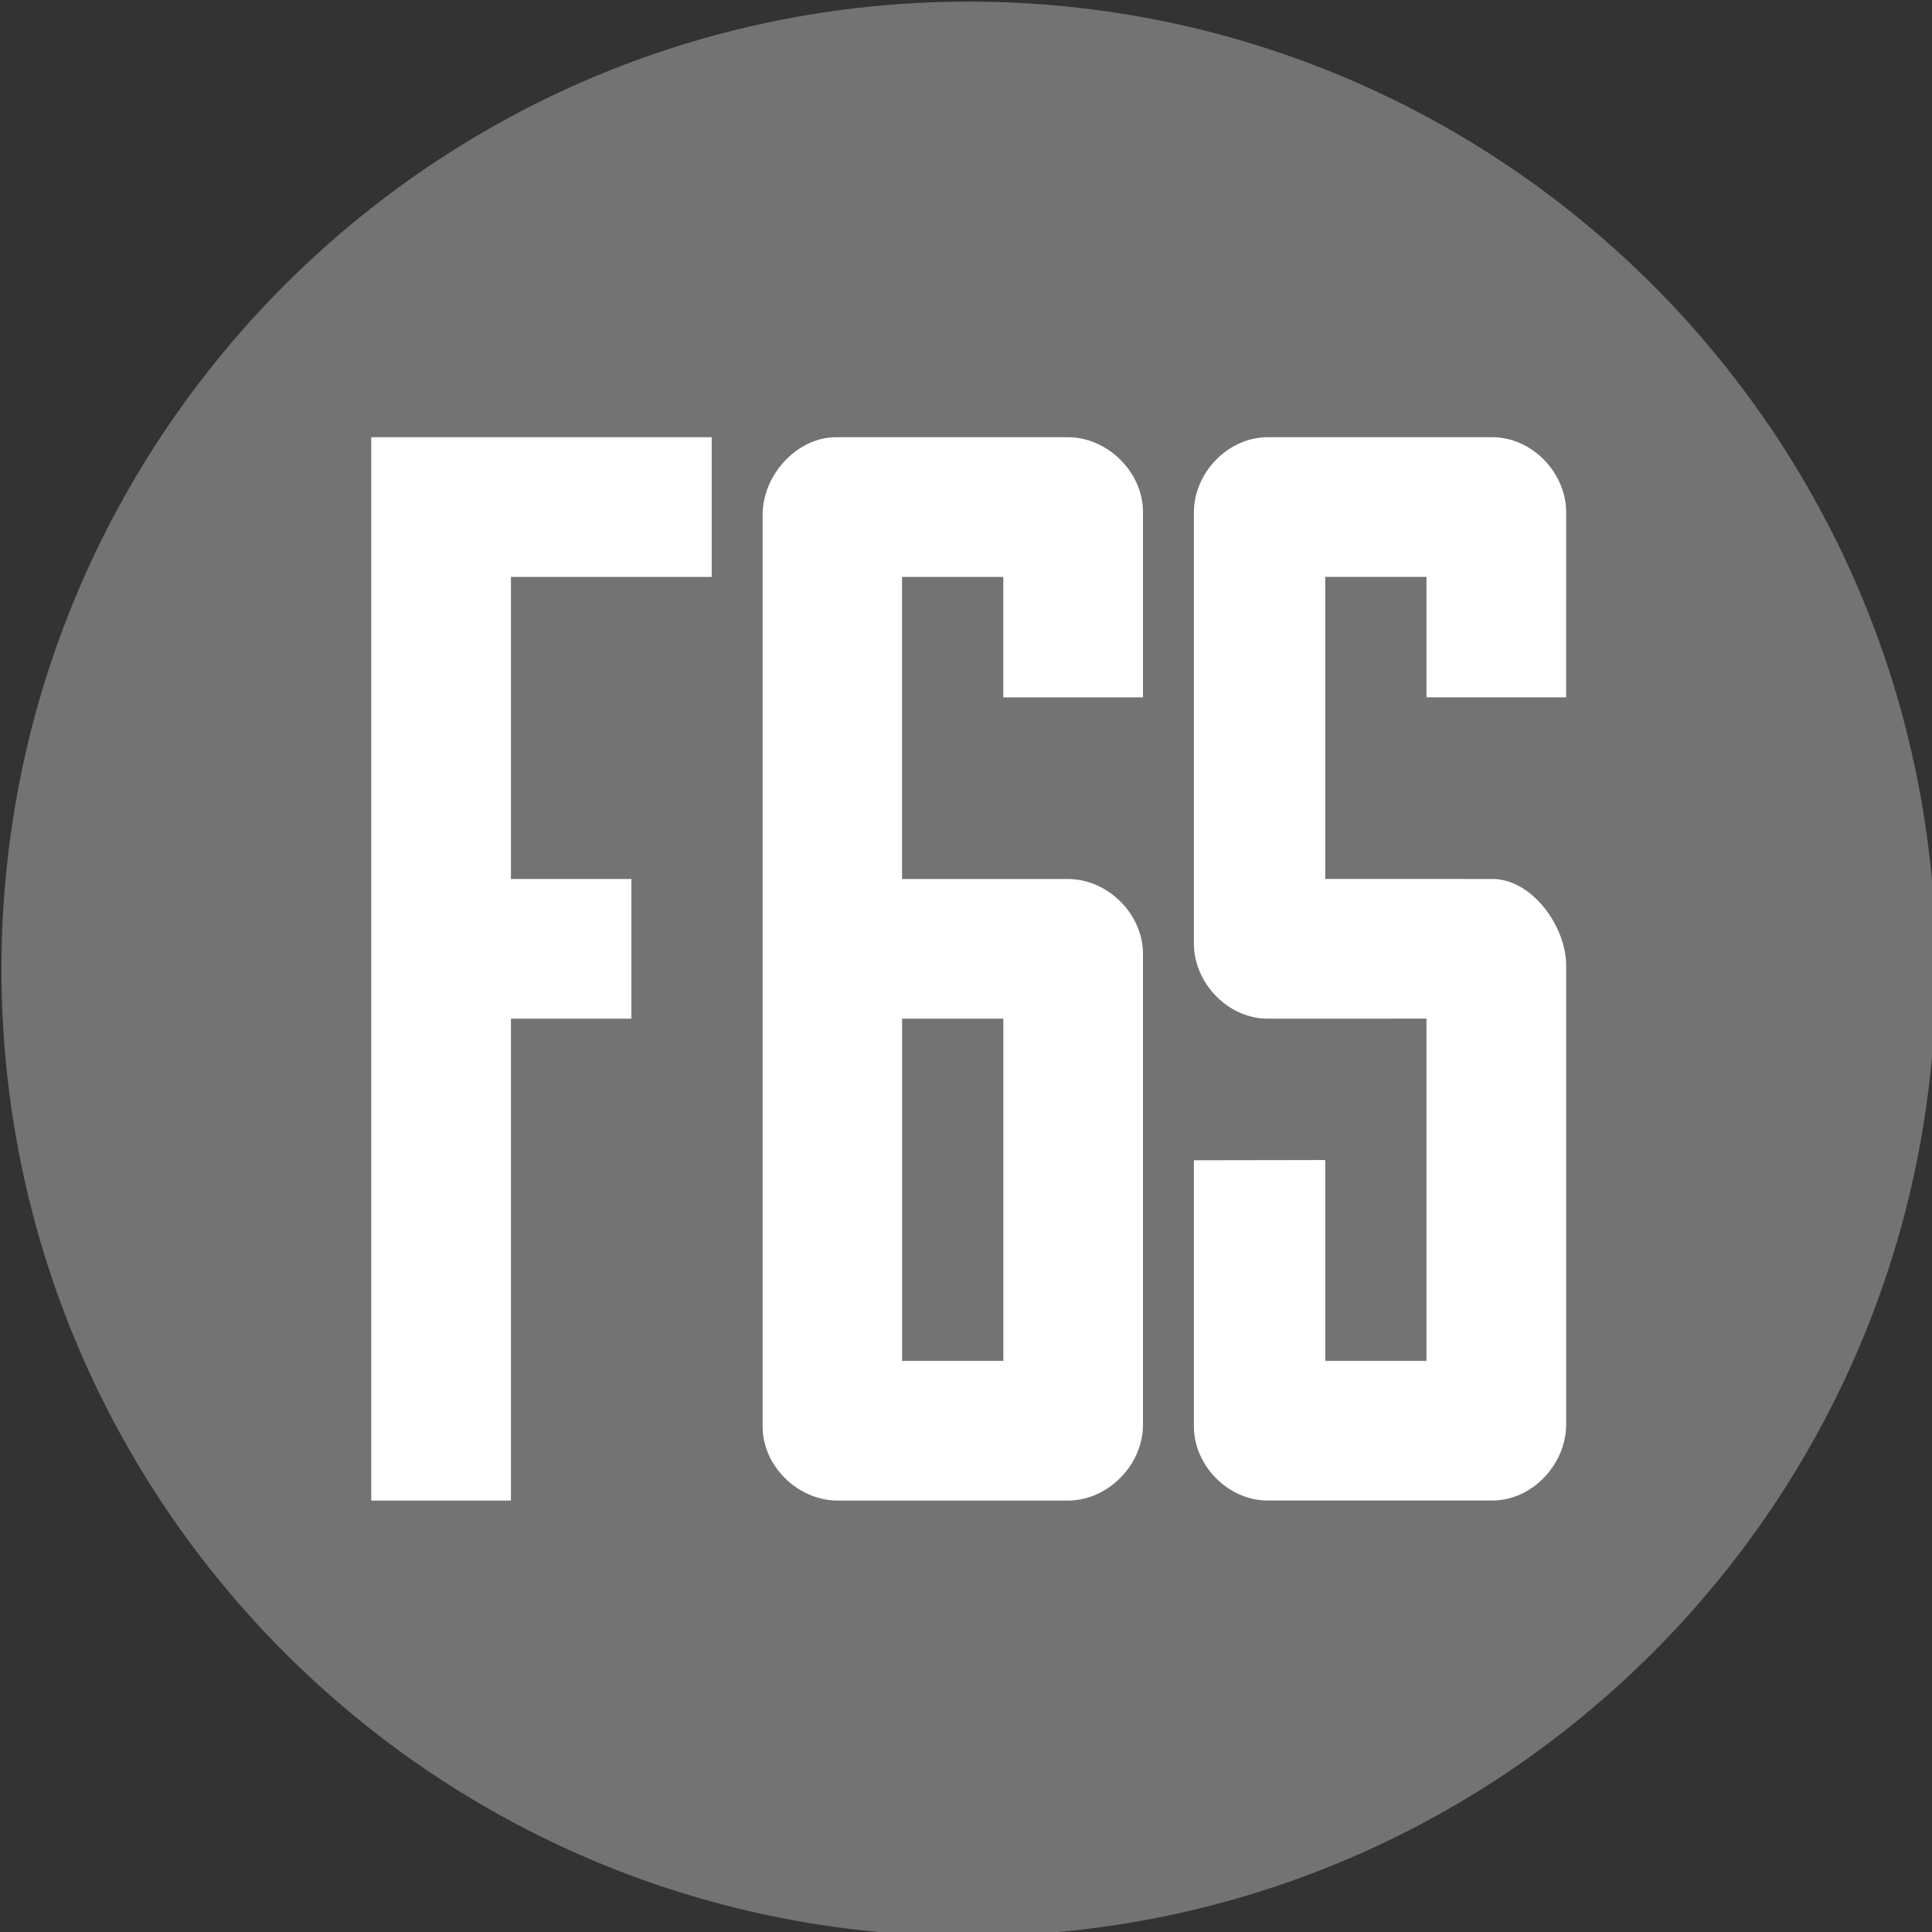 <?xml version="1.0" encoding="utf-8"?>
<svg version="1.1" id="Layer_1" xmlns="http://www.w3.org/2000/svg" xmlns:xlink="http://www.w3.org/1999/xlink" x="0px"
  y="0px" width="32px" height="32px" viewBox="0 0 1000 1000" xml:space="preserve">
  <rect x="0" y="0" width="1000" height="1000" fill="#333333" stroke="none"/>
  <style type="text/css">
    .st0 {
      fill-rule: evenodd;
      clip-rule: evenodd;
      fill: #737373;
    }

    .st1 {
      fill-rule: evenodd;
      clip-rule: evenodd;
      fill: #FFFFFF;
    }
  </style>
  <g id="Artboard" transform="matrix(0.068,0,0,0.068,32.881,2.881)">
    <g id="F6S-logo">
      <path id="Path" class="st0" d="M6890-30.1c-4066.2,0-7362.5,3296.3-7362.5,7362.5S2823.7,14695,6890,14695
			s7362.5-3296.3,7362.5-7362.5S10956.2-30.1,6890-30.1z" />
      <polygon id="polygon9" class="st1" points="3405.6,11379.6 3332.4,11379.6 2415.4,11379.6 2342.3,11379.6 2342.3,11306.5 
			2342.3,3358.8 2342.3,3285.6 2415.4,3285.6 4860.8,3285.6 4934,3285.6 4934,3358.8 4934,4275.8 4934,4349 4860.8,4349 
			3405.6,4349 3405.6,6648.1 4249.5,6648.1 4322.6,6648.1 4322.6,6721.3 4322.6,7638.3 4322.6,7711.5 4249.5,7711.5 3405.6,7711.5 
			3405.6,11306.5 		" />
      <path id="Combined-Shape" class="st1"
        d="M6382.5,4349v2299.2h1261.1c305.2,0,572.9,266.5,572.9,570.2v3584.1
			c0,307.5-267.7,577.2-572.9,577.2H5894.5c-305.4,0-573.2-263-573.2-562.8V3877.5c0-309.8,265.9-591.9,558-591.9h1764.4
			c305.2,0,572.9,266.3,572.9,569.9v1337.3v73.1h-73.1h-917h-73.1v-73.1V4349H6382.5z M6382.8,7711.4v2604.8h770.8V7711.4H6382.8z" />
      <path id="path12" class="st1" d="M11437.7,5192.5v73.1h-73.1h-917h-73.1v-73.1v-843.9h-770.8v2299.2l1272.2,0.3
			c302.6,0,561.9,362.1,561.9,658.5v3491.8c0,309.4-262.6,580.9-561.9,580.9H9165.5c-299.2,0-561.6-264.4-561.6-565.9V8862.2v-73
			l73-0.1l853.5-1.5l73.3-0.1v73.3V10316h770.8V7711.1l-1209.4,0.3c-298.9,0-561.1-267.9-561.1-573.2V3858.9
			c0-305.5,262.4-573.5,561.6-573.5h1710.3c299.3,0,561.9,268,561.9,573.5L11437.7,5192.5z" />
    </g>
  </g>
</svg>